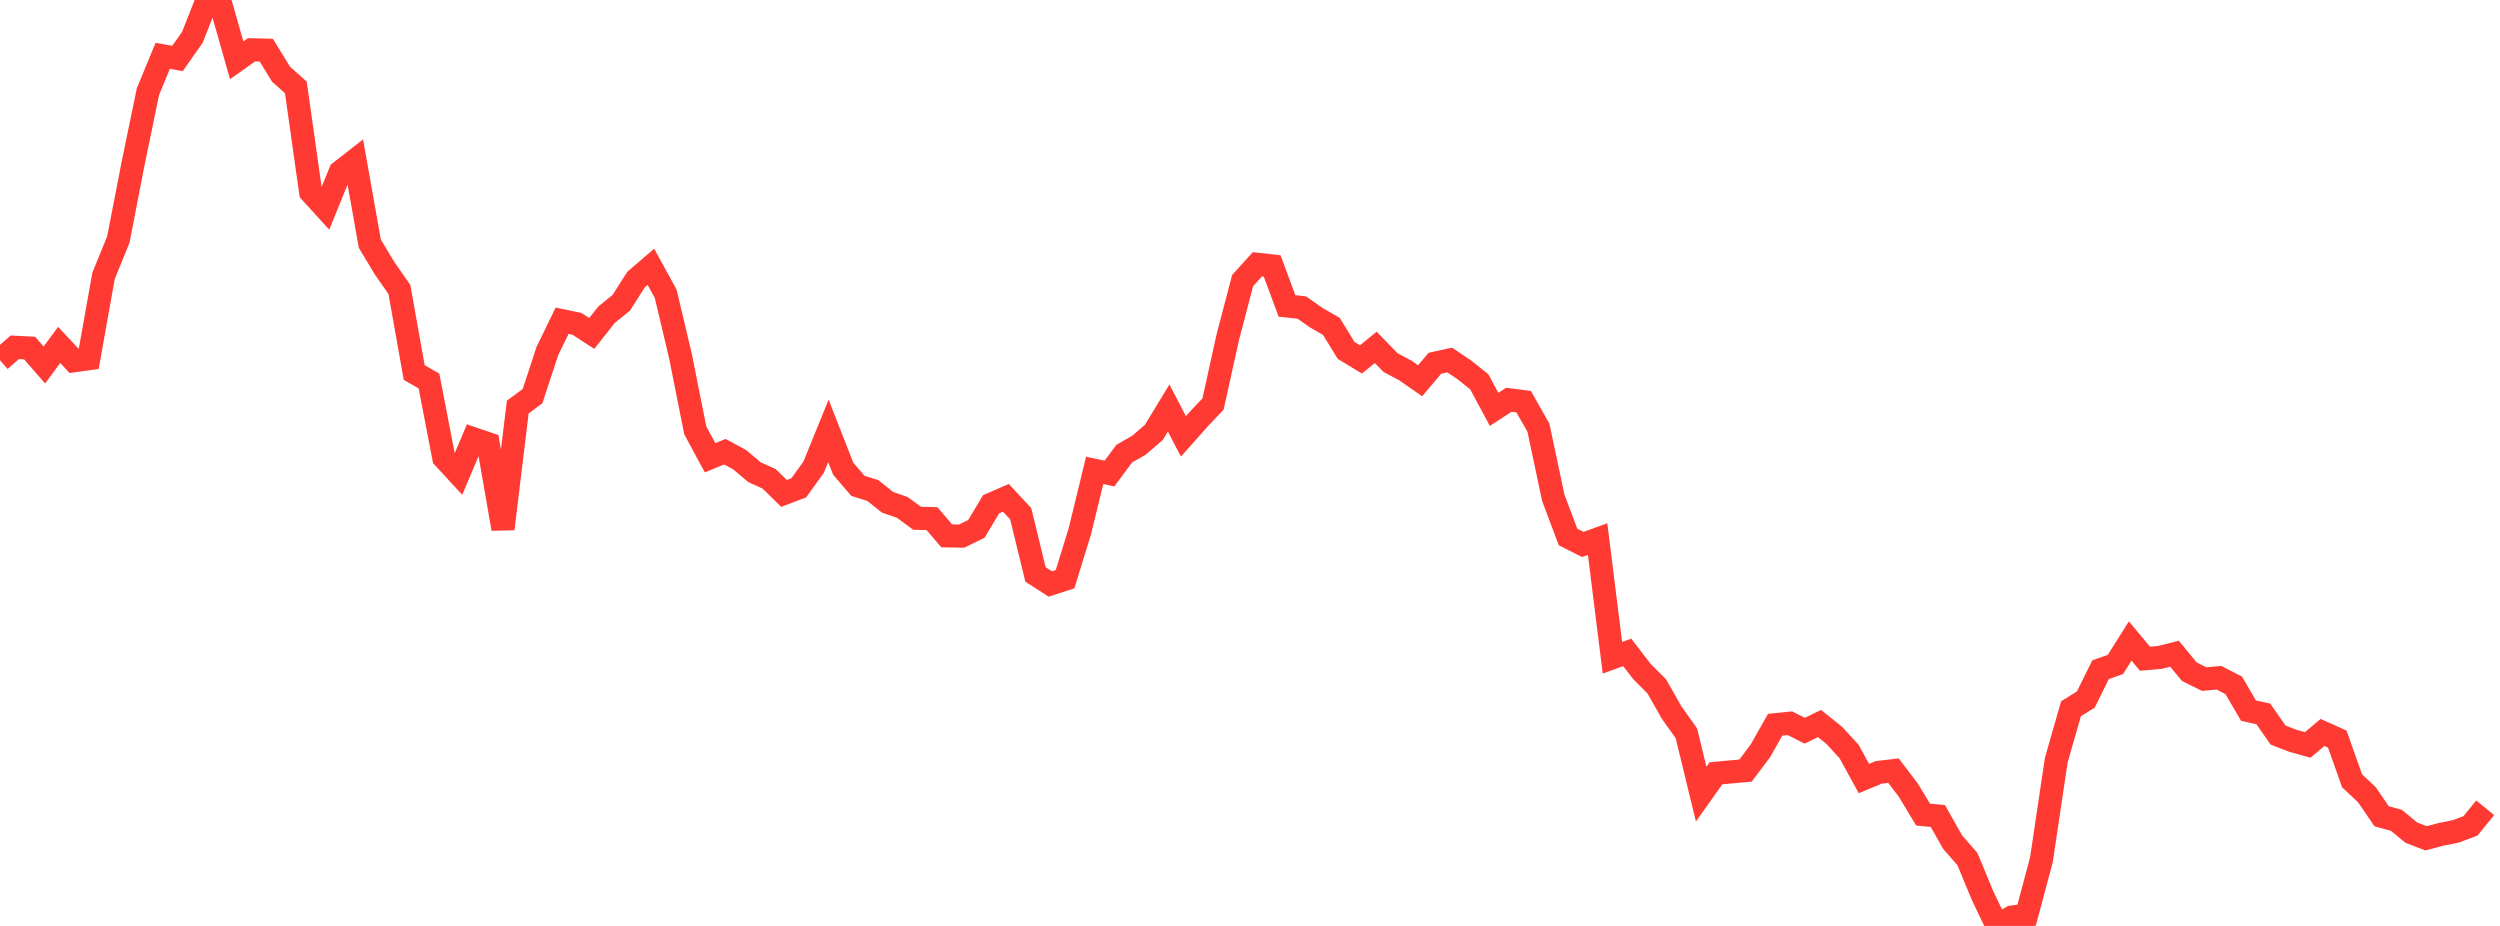 <?xml version="1.0" standalone="no"?><!DOCTYPE svg PUBLIC "-//W3C//DTD SVG 1.1//EN" "http://www.w3.org/Graphics/SVG/1.1/DTD/svg11.dtd"><svg width="135" height="50" viewBox="0 0 135 50" preserveAspectRatio="none" xmlns="http://www.w3.org/2000/svg" xmlns:xlink="http://www.w3.org/1999/xlink"><polyline points="0,19.455 0.799,18.753 1.598,18.795 2.396,19.71 3.195,18.626 3.994,19.48 4.793,19.369 5.592,14.895 6.391,12.935 7.189,8.819 7.988,4.952 8.787,3.016 9.586,3.156 10.385,2.02 11.183,0 11.982,0.445 12.781,3.256 13.58,2.689 14.379,2.708 15.178,4.01 15.976,4.72 16.775,10.371 17.574,11.25 18.373,9.282 19.172,8.658 19.97,13.159 20.769,14.486 21.568,15.633 22.367,20.118 23.166,20.574 23.964,24.717 24.763,25.584 25.562,23.693 26.361,23.965 27.16,28.558 27.959,21.979 28.757,21.393 29.556,18.959 30.355,17.319 31.154,17.488 31.953,18.006 32.751,16.998 33.55,16.348 34.349,15.094 35.148,14.405 35.947,15.863 36.746,19.23 37.544,23.239 38.343,24.718 39.142,24.392 39.941,24.823 40.74,25.498 41.538,25.86 42.337,26.644 43.136,26.341 43.935,25.229 44.734,23.266 45.533,25.309 46.331,26.24 47.13,26.486 47.929,27.124 48.728,27.402 49.527,27.988 50.325,28.005 51.124,28.936 51.923,28.95 52.722,28.562 53.521,27.23 54.32,26.883 55.118,27.742 55.917,31.021 56.716,31.534 57.515,31.275 58.314,28.679 59.112,25.4 59.911,25.57 60.71,24.497 61.509,24.039 62.308,23.349 63.107,22.034 63.905,23.564 64.704,22.664 65.503,21.818 66.302,18.202 67.101,15.153 67.899,14.273 68.698,14.362 69.497,16.521 70.296,16.606 71.095,17.165 71.893,17.623 72.692,18.925 73.491,19.409 74.29,18.757 75.089,19.58 75.888,20.006 76.686,20.561 77.485,19.615 78.284,19.441 79.083,19.979 79.882,20.618 80.68,22.105 81.479,21.587 82.278,21.69 83.077,23.101 83.876,26.878 84.675,28.999 85.473,29.4 86.272,29.11 87.071,35.518 87.87,35.229 88.669,36.267 89.467,37.066 90.266,38.474 91.065,39.597 91.864,42.883 92.663,41.758 93.462,41.684 94.26,41.611 95.059,40.548 95.858,39.136 96.657,39.055 97.456,39.458 98.254,39.071 99.053,39.713 99.852,40.583 100.651,42.042 101.45,41.709 102.249,41.615 103.047,42.665 103.846,43.987 104.645,44.065 105.444,45.479 106.243,46.393 107.041,48.324 107.84,50 108.639,49.522 109.438,49.418 110.237,46.426 111.036,41.06 111.834,38.272 112.633,37.777 113.432,36.162 114.231,35.883 115.03,34.614 115.828,35.57 116.627,35.502 117.426,35.301 118.225,36.273 119.024,36.671 119.822,36.597 120.621,37.01 121.42,38.375 122.219,38.551 123.018,39.695 123.817,40.004 124.615,40.228 125.414,39.553 126.213,39.912 127.012,42.164 127.811,42.914 128.609,44.079 129.408,44.299 130.207,44.96 131.006,45.27 131.805,45.057 132.604,44.897 133.402,44.6 134.201,43.62" fill="none" stroke="#ff3a33" stroke-width="1.25"/></svg>